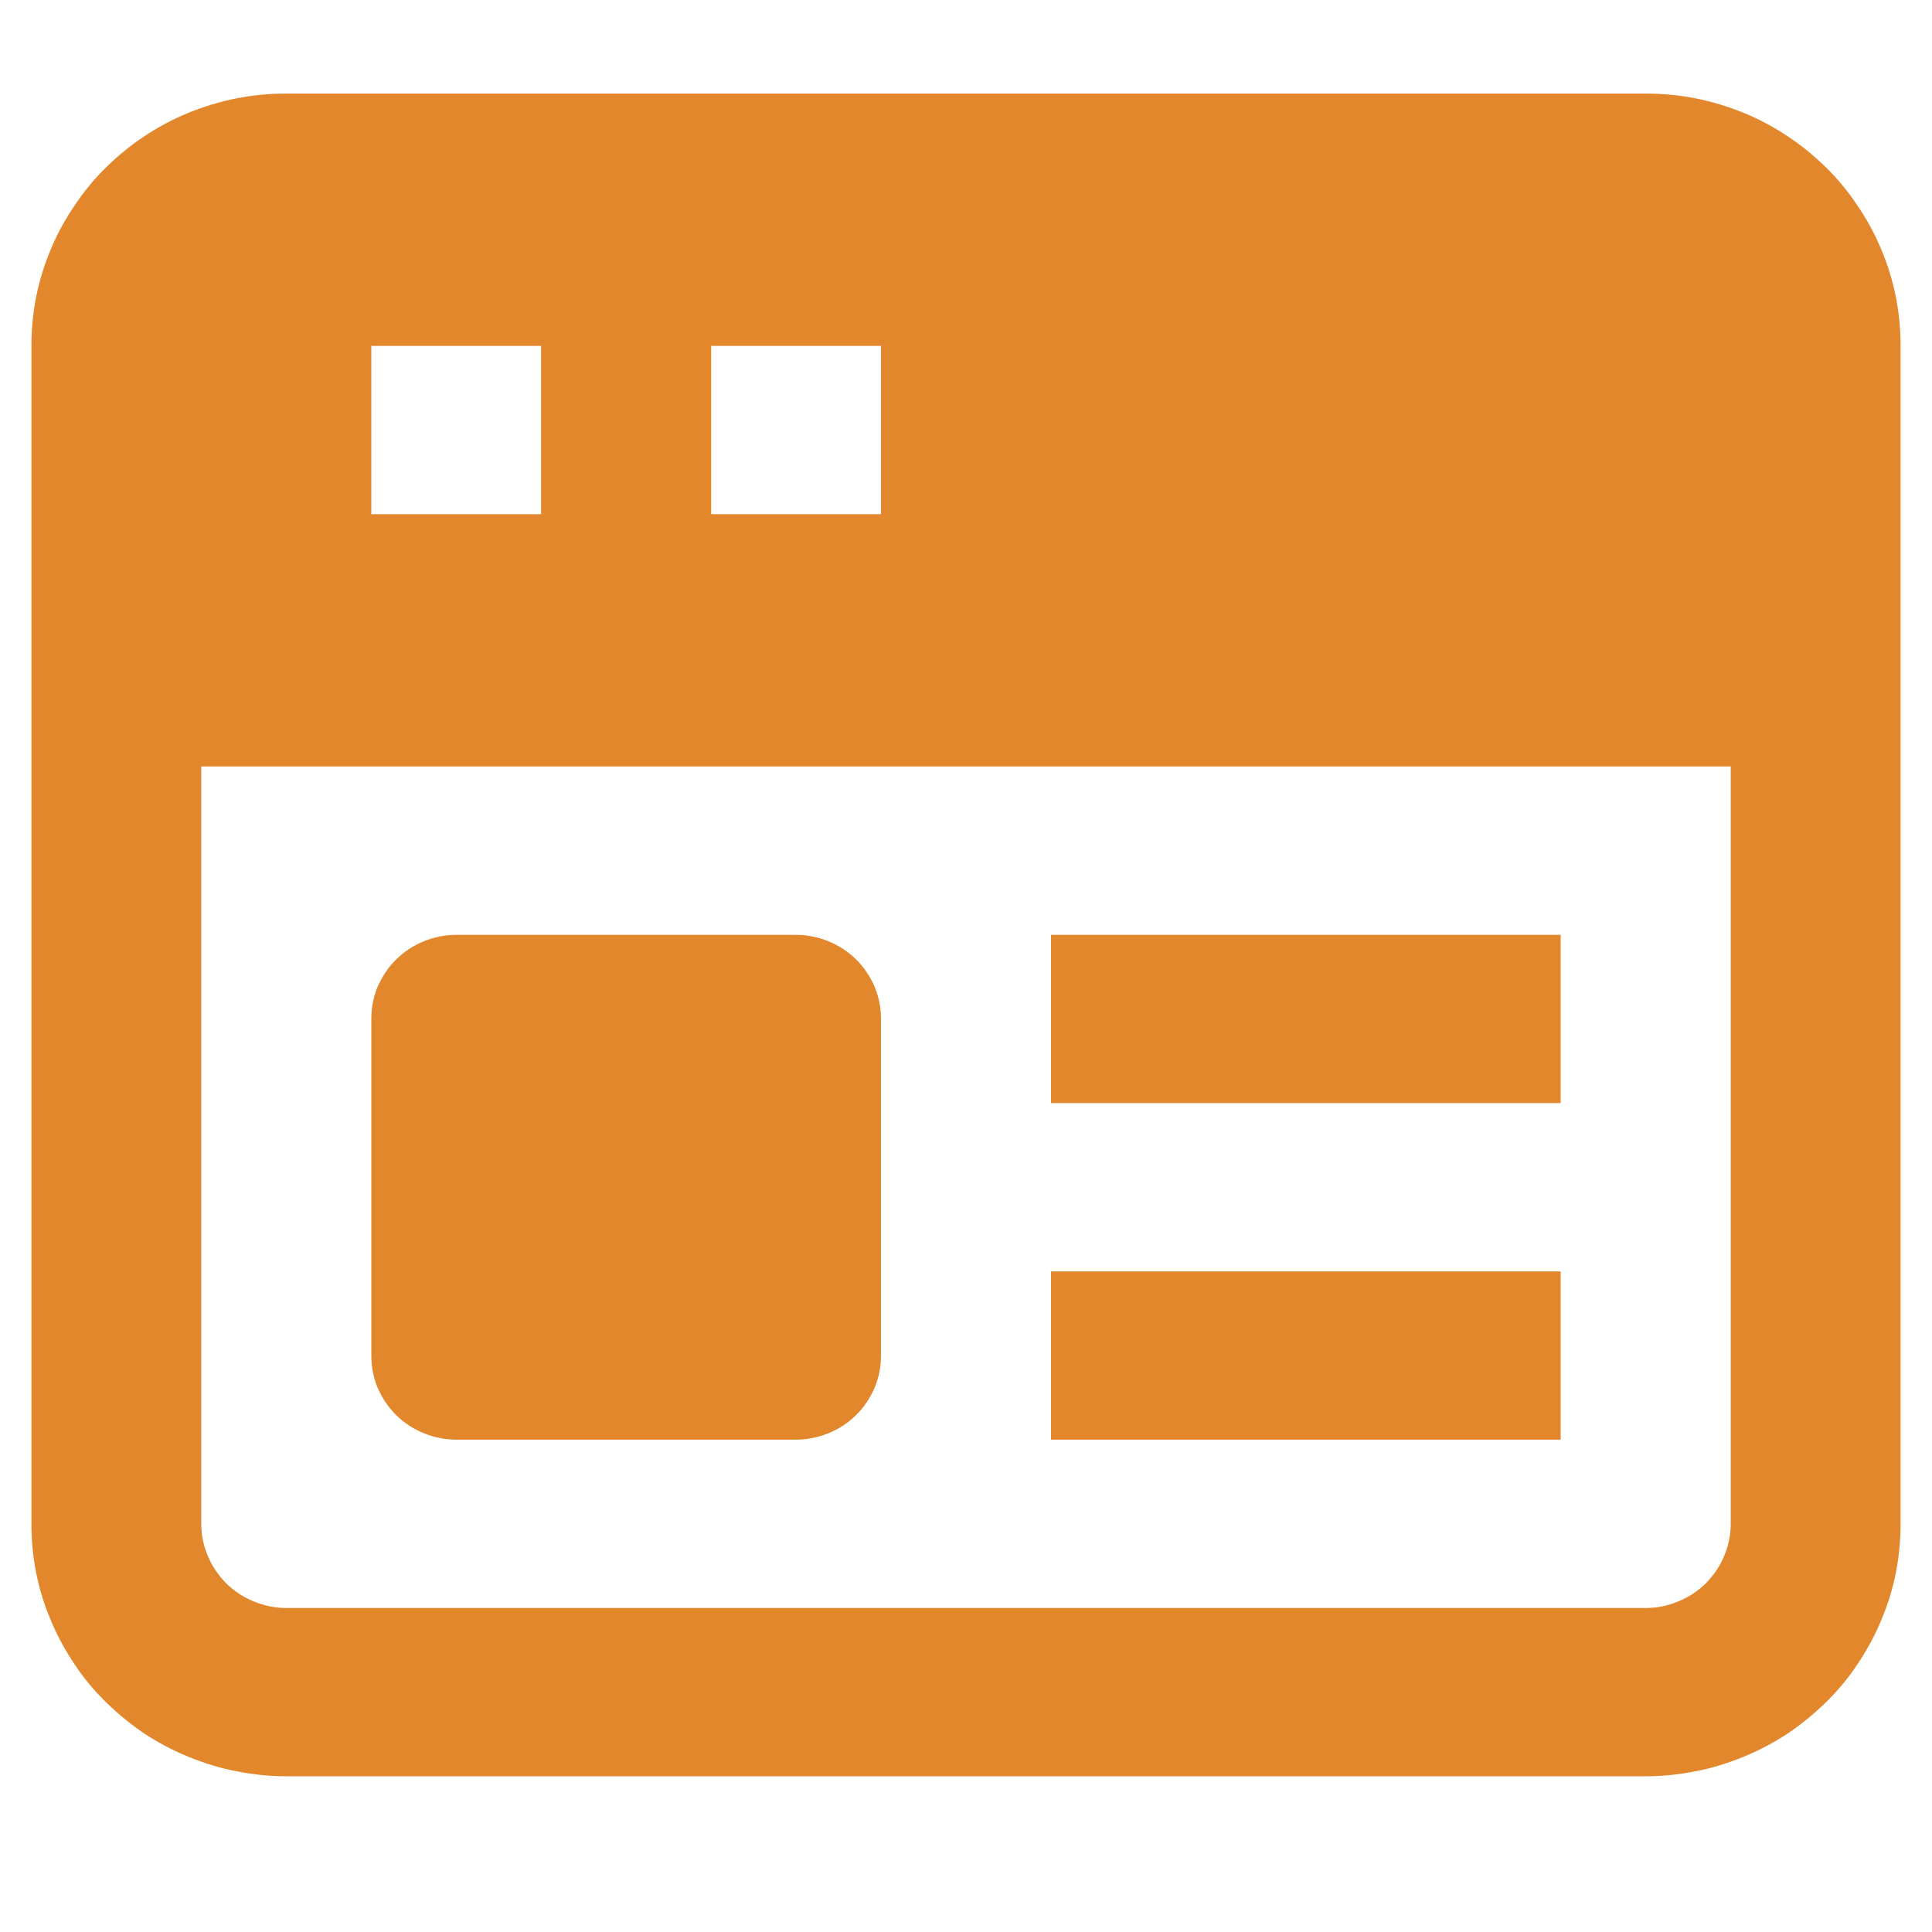 <svg xmlns="http://www.w3.org/2000/svg" xmlns:xlink="http://www.w3.org/1999/xlink" width="40" zoomAndPan="magnify" viewBox="0 0 30 30" height="40" preserveAspectRatio="xMidYMid meet" version="1.0"><defs><clipPath id="12af538262"><path d="M 0.484 1.453 L 29.516 1.453 L 29.516 27.582 L 0.484 27.582 Z M 0.484 1.453 " clip-rule="nonzero"/></clipPath></defs><g clip-path="url(#12af538262)"><path fill="#e3872d" d="M 25.555 1.453 L 4.445 1.453 C 4.184 1.453 3.93 1.477 3.672 1.527 C 3.418 1.578 3.172 1.652 2.93 1.75 C 2.691 1.848 2.461 1.969 2.246 2.113 C 2.031 2.254 1.832 2.418 1.648 2.598 C 1.461 2.781 1.297 2.98 1.156 3.195 C 1.012 3.406 0.887 3.633 0.789 3.871 C 0.688 4.109 0.613 4.355 0.562 4.605 C 0.512 4.859 0.488 5.113 0.488 5.371 L 0.488 23.66 C 0.488 23.918 0.512 24.172 0.562 24.426 C 0.613 24.68 0.688 24.922 0.789 25.16 C 0.887 25.398 1.012 25.625 1.156 25.84 C 1.297 26.055 1.461 26.25 1.648 26.434 C 1.832 26.613 2.031 26.777 2.246 26.922 C 2.461 27.062 2.691 27.184 2.93 27.281 C 3.172 27.379 3.418 27.457 3.672 27.504 C 3.93 27.555 4.184 27.582 4.445 27.582 L 25.555 27.582 C 25.816 27.582 26.07 27.555 26.328 27.504 C 26.582 27.457 26.828 27.379 27.07 27.281 C 27.309 27.184 27.539 27.062 27.754 26.922 C 27.969 26.777 28.168 26.613 28.352 26.434 C 28.539 26.25 28.703 26.055 28.844 25.84 C 28.988 25.625 29.113 25.398 29.211 25.16 C 29.312 24.922 29.387 24.68 29.438 24.426 C 29.488 24.172 29.512 23.918 29.512 23.66 L 29.512 5.371 C 29.512 5.113 29.488 4.859 29.438 4.605 C 29.387 4.355 29.312 4.109 29.211 3.871 C 29.113 3.633 28.988 3.406 28.844 3.195 C 28.703 2.98 28.539 2.781 28.352 2.598 C 28.168 2.418 27.969 2.254 27.754 2.113 C 27.539 1.969 27.309 1.848 27.07 1.75 C 26.828 1.652 26.582 1.578 26.328 1.527 C 26.07 1.477 25.816 1.453 25.555 1.453 Z M 11.043 5.371 L 13.68 5.371 L 13.68 7.984 L 11.043 7.984 Z M 5.766 5.371 L 8.402 5.371 L 8.402 7.984 L 5.766 7.984 Z M 26.875 23.66 C 26.875 23.836 26.84 24 26.773 24.16 C 26.707 24.32 26.609 24.461 26.488 24.586 C 26.363 24.707 26.223 24.801 26.059 24.867 C 25.898 24.934 25.73 24.969 25.555 24.969 L 4.445 24.969 C 4.27 24.969 4.102 24.934 3.941 24.867 C 3.777 24.801 3.637 24.707 3.512 24.586 C 3.391 24.461 3.293 24.32 3.227 24.16 C 3.16 24 3.125 23.836 3.125 23.66 L 3.125 11.902 L 26.875 11.902 Z M 5.766 21.047 L 5.766 15.824 C 5.766 15.648 5.797 15.484 5.863 15.324 C 5.934 15.164 6.027 15.02 6.152 14.898 C 6.273 14.777 6.418 14.684 6.578 14.617 C 6.742 14.551 6.91 14.516 7.086 14.516 L 12.359 14.516 C 12.535 14.516 12.703 14.551 12.867 14.617 C 13.027 14.684 13.172 14.777 13.293 14.898 C 13.418 15.02 13.512 15.164 13.582 15.324 C 13.648 15.484 13.68 15.648 13.68 15.824 L 13.68 21.047 C 13.68 21.223 13.648 21.387 13.582 21.547 C 13.512 21.707 13.418 21.852 13.293 21.973 C 13.172 22.094 13.027 22.188 12.867 22.254 C 12.703 22.32 12.535 22.355 12.359 22.355 L 7.086 22.355 C 6.91 22.355 6.742 22.32 6.578 22.254 C 6.418 22.188 6.273 22.094 6.152 21.973 C 6.027 21.852 5.934 21.707 5.863 21.547 C 5.797 21.387 5.766 21.223 5.766 21.047 Z M 24.234 17.129 L 16.32 17.129 L 16.32 14.516 L 24.234 14.516 Z M 24.234 22.355 L 16.32 22.355 L 16.32 19.742 L 24.234 19.742 Z M 24.234 22.355 " fill-opacity="1" fill-rule="nonzero"/></g></svg>